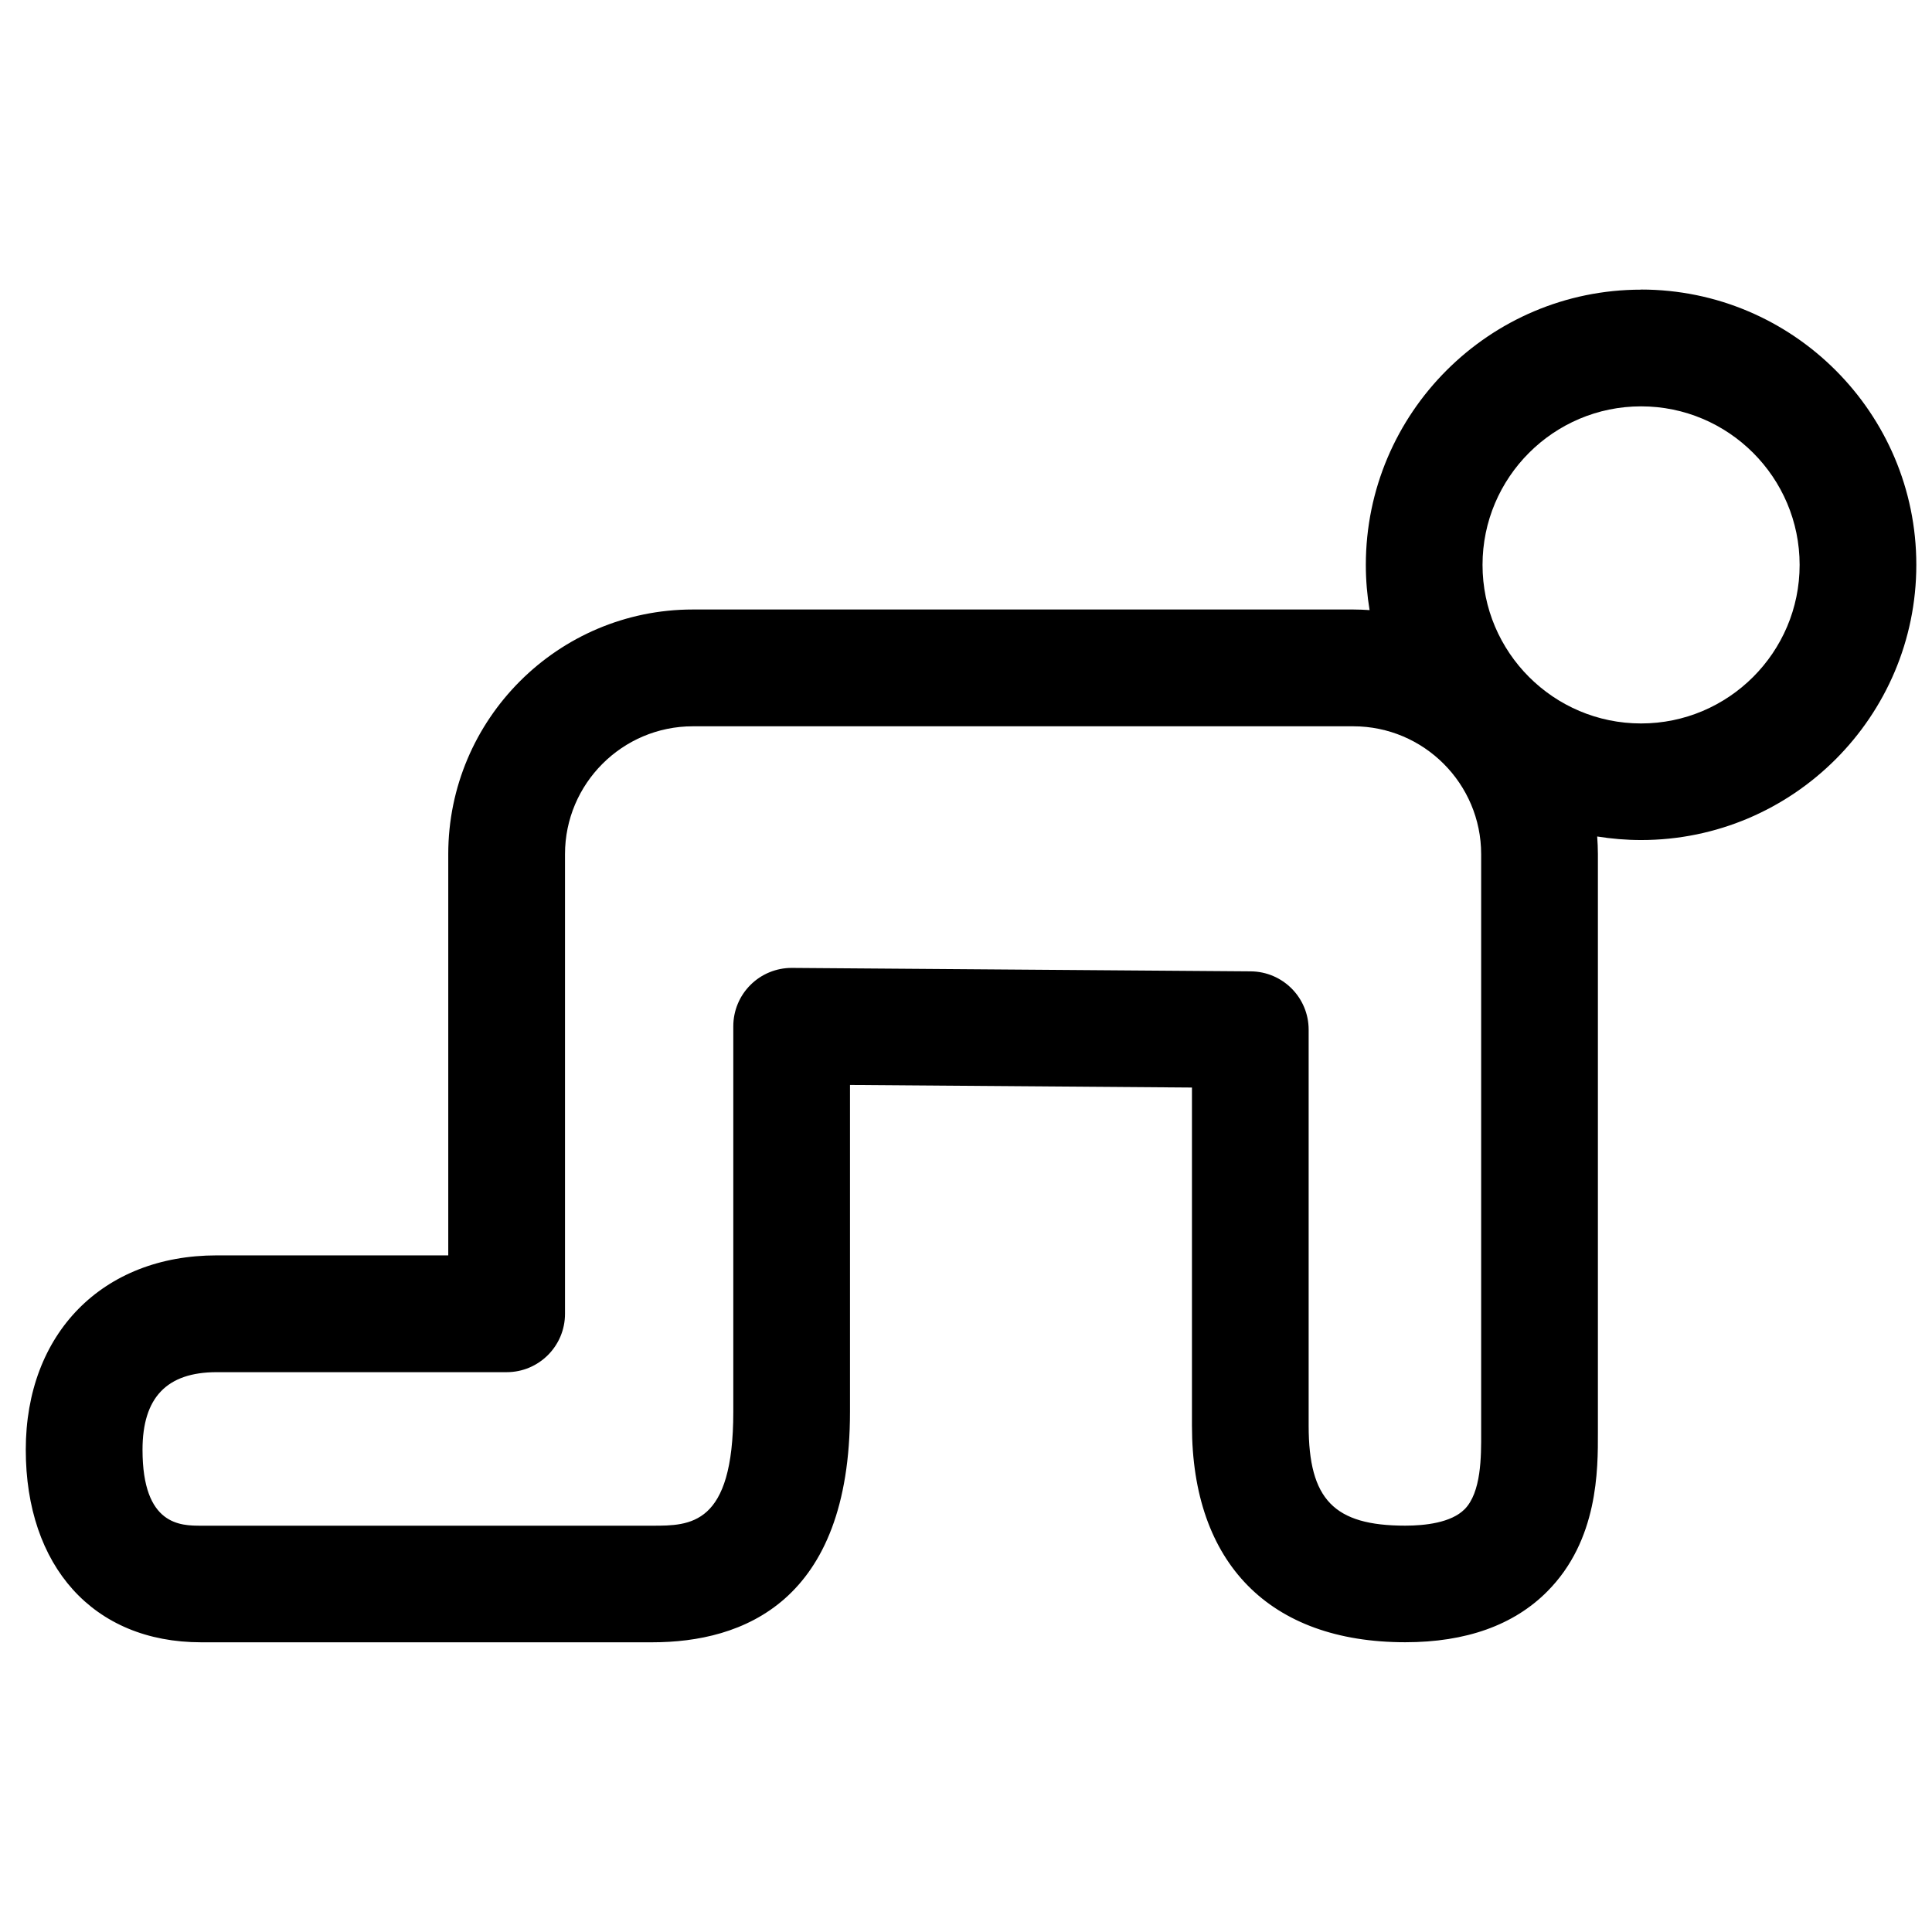 <svg viewBox="0 0 380.79 380.79" xmlns="http://www.w3.org/2000/svg" data-name="Favorite Position copy" id="Favorite_Position_copy">
  <path d="M323.45,57.09c-29.91,0-54.25,24.34-54.25,54.25,0,3.03.26,6.01.74,8.91-1.06-.07-2.13-.12-3.22-.12h-130.17c-26.58,0-48.2,21.62-48.2,48.2v79.1h-45.64c-22.51,0-37.63,15.39-37.63,38.3s13.25,37.96,34.57,37.96h88.9c17.78,0,38.98-7.88,38.98-45.43v-64.42l67.4.51v66.62c0,27.15,15.32,42.71,42.04,42.71,11.96,0,21.37-3.36,27.97-9.99,10.07-10.1,10.02-23.98,10-31.44v-113.94c0-1.16-.06-2.3-.14-3.44,2.82.45,5.71.7,8.65.7,29.91,0,54.25-24.34,54.25-54.25s-24.34-54.25-54.25-54.25ZM288.65,297.48c-2.65,2.66-7.82,3.22-11.68,3.22-14.05,0-19.04-5.16-19.04-19.71v-78.04c0-6.32-5.1-11.45-11.41-11.5l-90.4-.68h-.09c-3.03,0-5.95,1.2-8.1,3.34-2.18,2.16-3.4,5.1-3.4,8.16v76.01c0,22.43-8.49,22.43-15.98,22.43H39.66c-4.04,0-11.57,0-11.57-14.96,0-10.3,4.78-15.3,14.63-15.3h57.14c6.35,0,11.5-5.15,11.5-11.5v-90.6c0-13.9,11.31-25.2,25.2-25.2h130.17c13.9,0,25.2,11.31,25.2,25.2v114.02c.02,4.69.04,11.79-3.29,15.13ZM323.45,142.59c-17.23,0-31.25-14.02-31.25-31.25s14.02-31.25,31.25-31.25,31.25,14.02,31.25,31.25-14.02,31.25-31.25,31.25Z"></path>
</svg>
